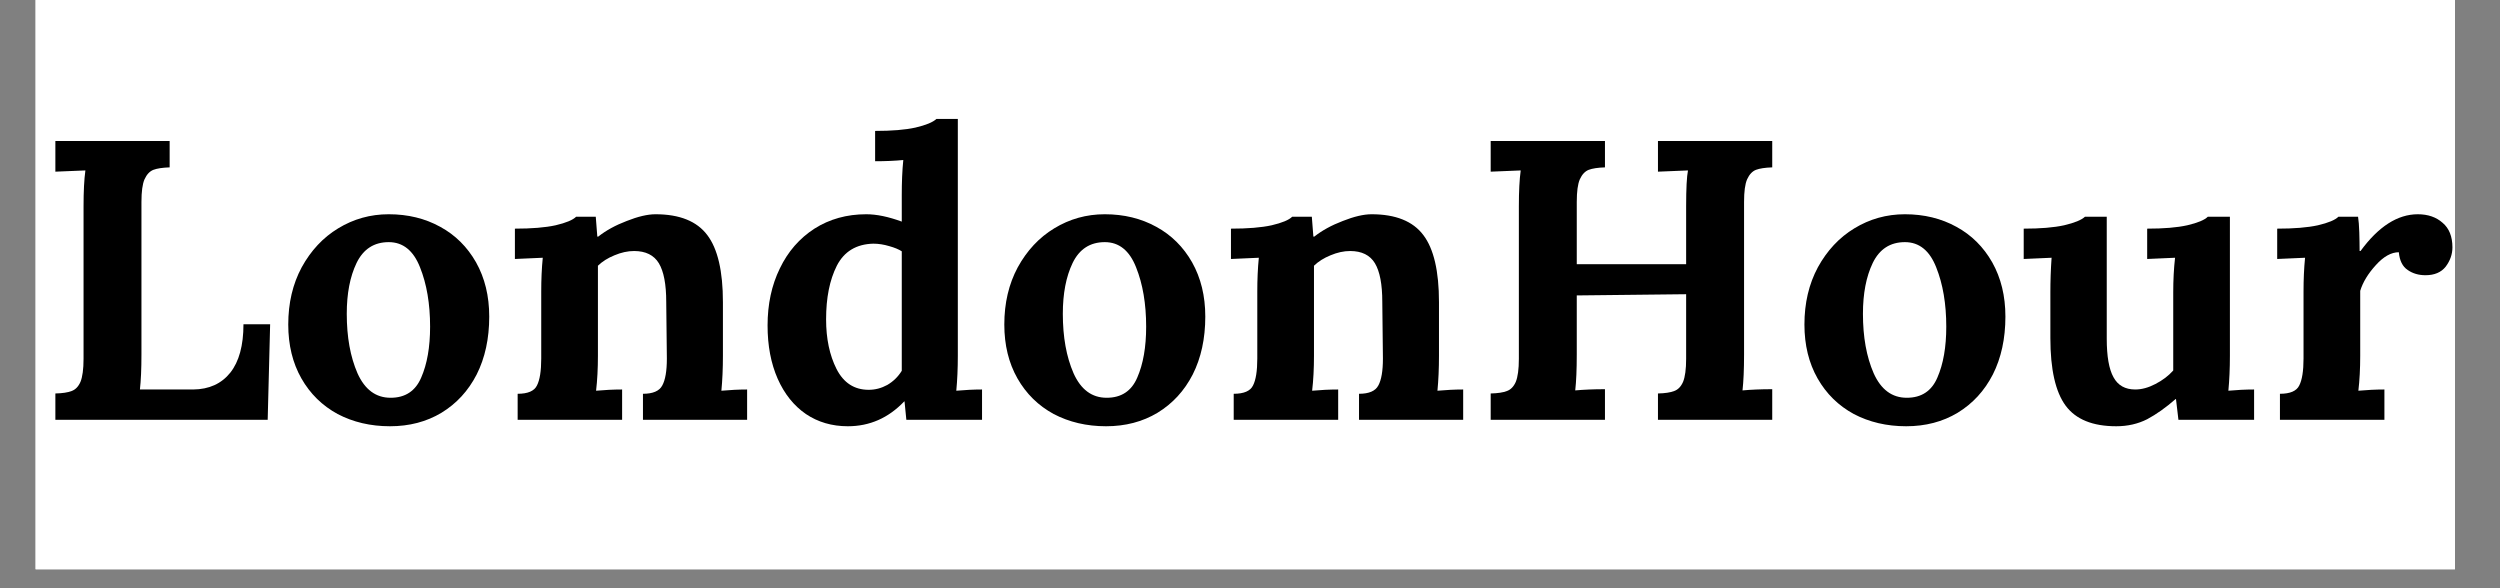 <svg version="1.0" preserveAspectRatio="xMidYMid meet" height="40" viewBox="0 0 127.5 30" zoomAndPan="magnify" width="170" xmlns:xlink="http://www.w3.org/1999/xlink" xmlns="http://www.w3.org/2000/svg"><rect x="0" y="0" width="127.5" height="30" fill="#808080" stroke="none"/><defs><g></g><clipPath id="62a7a62517"><path clip-rule="nonzero" d="M 1.816 0 L 125.203 0 L 125.203 29.031 L 1.816 29.031 Z M 1.816 0"></path></clipPath><clipPath id="12517fb1a9"><path clip-rule="nonzero" d="M 116 10 L 125.203 10 L 125.203 22 L 116 22 Z M 116 10"></path></clipPath></defs><g clip-path="url(#62a7a62517)"><path fill-rule="nonzero" fill-opacity="1" d="M 1.816 0 L 125.203 0 L 125.203 29.031 L 1.816 29.031 Z M 1.816 0" fill="#ffffff"></path><path fill-rule="nonzero" fill-opacity="1" d="M 1.816 0 L 125.203 0 L 125.203 29.031 L 1.816 29.031 Z M 1.816 0" fill="#ffffff"></path></g><g fill-opacity="1" fill="#000000"><g transform="translate(1.808, 21.411)"><g><path d="M 1.016 -1.344 C 1.379 -1.352 1.656 -1.395 1.844 -1.469 C 2.039 -1.539 2.191 -1.695 2.297 -1.938 C 2.398 -2.188 2.453 -2.578 2.453 -3.109 L 2.453 -10.891 C 2.453 -11.648 2.484 -12.258 2.547 -12.719 L 1.016 -12.656 L 1.016 -14.219 L 6.844 -14.219 L 6.844 -12.875 C 6.477 -12.863 6.203 -12.82 6.016 -12.75 C 5.828 -12.676 5.676 -12.516 5.562 -12.266 C 5.457 -12.023 5.406 -11.641 5.406 -11.109 L 5.406 -3.328 C 5.406 -2.598 5.379 -2.004 5.328 -1.547 L 8.047 -1.547 C 8.859 -1.555 9.488 -1.844 9.938 -2.406 C 10.383 -2.969 10.609 -3.789 10.609 -4.875 L 11.969 -4.875 L 11.844 0 L 1.016 0 Z M 1.016 -1.344"></path></g></g></g><g fill-opacity="1" fill="#000000"><g transform="translate(14.076, 21.411)"><g><path d="M 5.812 0.328 C 4.82 0.328 3.93 0.117 3.141 -0.297 C 2.359 -0.723 1.742 -1.328 1.297 -2.109 C 0.848 -2.898 0.625 -3.816 0.625 -4.859 C 0.625 -5.953 0.852 -6.926 1.312 -7.781 C 1.781 -8.633 2.398 -9.297 3.172 -9.766 C 3.953 -10.242 4.812 -10.484 5.75 -10.484 C 6.727 -10.484 7.602 -10.27 8.375 -9.844 C 9.145 -9.426 9.754 -8.82 10.203 -8.031 C 10.648 -7.238 10.875 -6.316 10.875 -5.266 C 10.875 -4.141 10.66 -3.156 10.234 -2.312 C 9.805 -1.477 9.207 -0.828 8.438 -0.359 C 7.676 0.098 6.801 0.328 5.812 0.328 Z M 5.844 -1.125 C 6.594 -1.125 7.113 -1.469 7.406 -2.156 C 7.707 -2.844 7.859 -3.707 7.859 -4.75 C 7.859 -5.914 7.688 -6.926 7.344 -7.781 C 7.008 -8.633 6.477 -9.062 5.75 -9.062 C 5 -9.062 4.453 -8.707 4.109 -8 C 3.773 -7.301 3.609 -6.438 3.609 -5.406 C 3.609 -4.227 3.789 -3.219 4.156 -2.375 C 4.531 -1.539 5.094 -1.125 5.844 -1.125 Z M 5.844 -1.125"></path></g></g></g><g fill-opacity="1" fill="#000000"><g transform="translate(25.572, 21.411)"><g><path d="M 0.828 -1.328 C 1.348 -1.328 1.676 -1.469 1.812 -1.75 C 1.957 -2.031 2.031 -2.488 2.031 -3.125 L 2.031 -6.547 C 2.031 -7.148 2.055 -7.723 2.109 -8.266 L 0.688 -8.203 L 0.688 -9.75 C 1.539 -9.75 2.234 -9.805 2.766 -9.922 C 3.297 -10.047 3.645 -10.191 3.812 -10.359 L 4.812 -10.359 C 4.812 -10.328 4.836 -9.988 4.891 -9.344 L 4.938 -9.344 C 5.332 -9.656 5.816 -9.922 6.391 -10.141 C 6.961 -10.367 7.453 -10.484 7.859 -10.484 C 9.086 -10.484 9.969 -10.129 10.5 -9.422 C 11.031 -8.723 11.297 -7.582 11.297 -6 L 11.297 -3.266 C 11.297 -2.617 11.27 -2.023 11.219 -1.484 C 11.664 -1.523 12.102 -1.547 12.531 -1.547 L 12.531 0 L 7.219 0 L 7.219 -1.328 C 7.727 -1.328 8.055 -1.469 8.203 -1.75 C 8.359 -2.031 8.438 -2.488 8.438 -3.125 L 8.406 -6.016 C 8.406 -6.91 8.281 -7.566 8.031 -7.984 C 7.781 -8.398 7.359 -8.609 6.766 -8.609 C 6.441 -8.609 6.109 -8.535 5.766 -8.391 C 5.43 -8.254 5.148 -8.078 4.922 -7.859 L 4.922 -3.266 C 4.922 -2.617 4.891 -2.023 4.828 -1.484 C 5.266 -1.523 5.707 -1.547 6.156 -1.547 L 6.156 0 L 0.828 0 Z M 0.828 -1.328"></path></g></g></g><g fill-opacity="1" fill="#000000"><g transform="translate(38.49, 21.411)"><g><path d="M 4.75 0.328 C 3.938 0.328 3.223 0.117 2.609 -0.297 C 1.992 -0.723 1.516 -1.32 1.172 -2.094 C 0.828 -2.875 0.656 -3.781 0.656 -4.812 C 0.656 -5.895 0.863 -6.863 1.281 -7.719 C 1.695 -8.582 2.285 -9.258 3.047 -9.75 C 3.816 -10.238 4.695 -10.484 5.688 -10.484 C 6.219 -10.484 6.82 -10.359 7.5 -10.109 L 7.5 -11.453 C 7.5 -12.109 7.523 -12.707 7.578 -13.25 C 7.129 -13.207 6.648 -13.188 6.141 -13.188 L 6.141 -14.734 C 6.992 -14.734 7.68 -14.789 8.203 -14.906 C 8.734 -15.031 9.086 -15.176 9.266 -15.344 L 10.359 -15.344 L 10.359 -3.266 C 10.359 -2.617 10.332 -2.023 10.281 -1.484 C 10.727 -1.523 11.164 -1.547 11.594 -1.547 L 11.594 0 L 7.734 0 L 7.641 -0.938 L 7.625 -0.938 C 6.82 -0.094 5.863 0.328 4.75 0.328 Z M 5.812 -1.531 C 6.145 -1.531 6.461 -1.613 6.766 -1.781 C 7.066 -1.957 7.312 -2.195 7.5 -2.5 L 7.5 -8.594 C 7.344 -8.695 7.129 -8.785 6.859 -8.859 C 6.586 -8.941 6.316 -8.984 6.047 -8.984 C 5.18 -8.961 4.562 -8.586 4.188 -7.859 C 3.82 -7.129 3.641 -6.219 3.641 -5.125 C 3.641 -4.145 3.816 -3.301 4.172 -2.594 C 4.535 -1.883 5.082 -1.531 5.812 -1.531 Z M 5.812 -1.531"></path></g></g></g><g fill-opacity="1" fill="#000000"><g transform="translate(50.595, 21.411)"><g><path d="M 5.812 0.328 C 4.82 0.328 3.93 0.117 3.141 -0.297 C 2.359 -0.723 1.742 -1.328 1.297 -2.109 C 0.848 -2.898 0.625 -3.816 0.625 -4.859 C 0.625 -5.953 0.852 -6.926 1.312 -7.781 C 1.781 -8.633 2.398 -9.297 3.172 -9.766 C 3.953 -10.242 4.812 -10.484 5.75 -10.484 C 6.727 -10.484 7.602 -10.27 8.375 -9.844 C 9.145 -9.426 9.754 -8.82 10.203 -8.031 C 10.648 -7.238 10.875 -6.316 10.875 -5.266 C 10.875 -4.141 10.66 -3.156 10.234 -2.312 C 9.805 -1.477 9.207 -0.828 8.438 -0.359 C 7.676 0.098 6.801 0.328 5.812 0.328 Z M 5.844 -1.125 C 6.594 -1.125 7.113 -1.469 7.406 -2.156 C 7.707 -2.844 7.859 -3.707 7.859 -4.75 C 7.859 -5.914 7.688 -6.926 7.344 -7.781 C 7.008 -8.633 6.477 -9.062 5.75 -9.062 C 5 -9.062 4.453 -8.707 4.109 -8 C 3.773 -7.301 3.609 -6.438 3.609 -5.406 C 3.609 -4.227 3.789 -3.219 4.156 -2.375 C 4.531 -1.539 5.094 -1.125 5.844 -1.125 Z M 5.844 -1.125"></path></g></g></g><g fill-opacity="1" fill="#000000"><g transform="translate(62.091, 21.411)"><g><path d="M 0.828 -1.328 C 1.348 -1.328 1.676 -1.469 1.812 -1.75 C 1.957 -2.031 2.031 -2.488 2.031 -3.125 L 2.031 -6.547 C 2.031 -7.148 2.055 -7.723 2.109 -8.266 L 0.688 -8.203 L 0.688 -9.75 C 1.539 -9.75 2.234 -9.805 2.766 -9.922 C 3.297 -10.047 3.645 -10.191 3.812 -10.359 L 4.812 -10.359 C 4.812 -10.328 4.836 -9.988 4.891 -9.344 L 4.938 -9.344 C 5.332 -9.656 5.816 -9.922 6.391 -10.141 C 6.961 -10.367 7.453 -10.484 7.859 -10.484 C 9.086 -10.484 9.969 -10.129 10.5 -9.422 C 11.031 -8.723 11.297 -7.582 11.297 -6 L 11.297 -3.266 C 11.297 -2.617 11.27 -2.023 11.219 -1.484 C 11.664 -1.523 12.102 -1.547 12.531 -1.547 L 12.531 0 L 7.219 0 L 7.219 -1.328 C 7.727 -1.328 8.055 -1.469 8.203 -1.75 C 8.359 -2.031 8.438 -2.488 8.438 -3.125 L 8.406 -6.016 C 8.406 -6.91 8.281 -7.566 8.031 -7.984 C 7.781 -8.398 7.359 -8.609 6.766 -8.609 C 6.441 -8.609 6.109 -8.535 5.766 -8.391 C 5.43 -8.254 5.148 -8.078 4.922 -7.859 L 4.922 -3.266 C 4.922 -2.617 4.891 -2.023 4.828 -1.484 C 5.266 -1.523 5.707 -1.547 6.156 -1.547 L 6.156 0 L 0.828 0 Z M 0.828 -1.328"></path></g></g></g><g fill-opacity="1" fill="#000000"><g transform="translate(75.009, 21.411)"><g><path d="M 1.016 -1.344 C 1.379 -1.352 1.656 -1.395 1.844 -1.469 C 2.039 -1.539 2.191 -1.695 2.297 -1.938 C 2.398 -2.188 2.453 -2.578 2.453 -3.109 L 2.453 -10.891 C 2.453 -11.648 2.484 -12.258 2.547 -12.719 L 1.016 -12.656 L 1.016 -14.219 L 6.844 -14.219 L 6.844 -12.875 C 6.477 -12.863 6.203 -12.82 6.016 -12.75 C 5.828 -12.676 5.676 -12.516 5.562 -12.266 C 5.457 -12.023 5.406 -11.641 5.406 -11.109 L 5.406 -7.938 L 10.984 -7.938 L 10.984 -10.891 C 10.984 -11.797 11.016 -12.406 11.078 -12.719 L 9.547 -12.656 L 9.547 -14.219 L 15.375 -14.219 L 15.375 -12.875 C 15.008 -12.863 14.734 -12.82 14.547 -12.75 C 14.359 -12.676 14.207 -12.516 14.094 -12.266 C 13.988 -12.023 13.938 -11.641 13.938 -11.109 L 13.938 -3.328 C 13.938 -2.566 13.91 -1.957 13.859 -1.5 C 14.285 -1.539 14.789 -1.562 15.375 -1.562 L 15.375 0 L 9.547 0 L 9.547 -1.344 C 9.91 -1.352 10.188 -1.395 10.375 -1.469 C 10.57 -1.539 10.723 -1.695 10.828 -1.938 C 10.93 -2.188 10.984 -2.578 10.984 -3.109 L 10.984 -6.406 L 5.406 -6.344 L 5.406 -3.328 C 5.406 -2.566 5.379 -1.957 5.328 -1.5 C 5.754 -1.539 6.258 -1.562 6.844 -1.562 L 6.844 0 L 1.016 0 Z M 1.016 -1.344"></path></g></g></g><g fill-opacity="1" fill="#000000"><g transform="translate(91.401, 21.411)"><g><path d="M 5.812 0.328 C 4.82 0.328 3.93 0.117 3.141 -0.297 C 2.359 -0.723 1.742 -1.328 1.297 -2.109 C 0.848 -2.898 0.625 -3.816 0.625 -4.859 C 0.625 -5.953 0.852 -6.926 1.312 -7.781 C 1.781 -8.633 2.398 -9.297 3.172 -9.766 C 3.953 -10.242 4.812 -10.484 5.75 -10.484 C 6.727 -10.484 7.602 -10.27 8.375 -9.844 C 9.145 -9.426 9.754 -8.82 10.203 -8.031 C 10.648 -7.238 10.875 -6.316 10.875 -5.266 C 10.875 -4.141 10.66 -3.156 10.234 -2.312 C 9.805 -1.477 9.207 -0.828 8.438 -0.359 C 7.676 0.098 6.801 0.328 5.812 0.328 Z M 5.844 -1.125 C 6.594 -1.125 7.113 -1.469 7.406 -2.156 C 7.707 -2.844 7.859 -3.707 7.859 -4.75 C 7.859 -5.914 7.688 -6.926 7.344 -7.781 C 7.008 -8.633 6.477 -9.062 5.75 -9.062 C 5 -9.062 4.453 -8.707 4.109 -8 C 3.773 -7.301 3.609 -6.438 3.609 -5.406 C 3.609 -4.227 3.789 -3.219 4.156 -2.375 C 4.531 -1.539 5.094 -1.125 5.844 -1.125 Z M 5.844 -1.125"></path></g></g></g><g fill-opacity="1" fill="#000000"><g transform="translate(102.897, 21.411)"><g><path d="M 5.031 0.328 C 3.832 0.328 2.973 -0.02 2.453 -0.719 C 1.93 -1.426 1.672 -2.578 1.672 -4.172 L 1.672 -6.5 C 1.672 -7.07 1.691 -7.66 1.734 -8.266 L 0.312 -8.203 L 0.312 -9.75 C 1.156 -9.75 1.844 -9.805 2.375 -9.922 C 2.906 -10.047 3.258 -10.191 3.438 -10.359 L 4.547 -10.359 L 4.547 -4.141 C 4.547 -3.242 4.66 -2.586 4.891 -2.172 C 5.117 -1.754 5.488 -1.547 6 -1.547 C 6.332 -1.547 6.676 -1.641 7.031 -1.828 C 7.395 -2.016 7.695 -2.242 7.938 -2.516 L 7.938 -6.5 C 7.938 -7.133 7.969 -7.723 8.031 -8.266 L 6.609 -8.203 L 6.609 -9.75 C 7.453 -9.75 8.133 -9.805 8.656 -9.922 C 9.188 -10.047 9.535 -10.191 9.703 -10.359 L 10.828 -10.359 L 10.828 -3.266 C 10.828 -2.617 10.801 -2.023 10.75 -1.484 C 11.176 -1.523 11.613 -1.547 12.062 -1.547 L 12.062 0 L 8.203 0 L 8.078 -1.062 L 8.062 -1.062 C 7.562 -0.625 7.078 -0.281 6.609 -0.031 C 6.141 0.207 5.613 0.328 5.031 0.328 Z M 5.031 0.328"></path></g></g></g><g clip-path="url(#12517fb1a9)"><g fill-opacity="1" fill="#000000"><g transform="translate(115.449, 21.411)"><g><path d="M 0.828 -1.328 C 1.348 -1.328 1.676 -1.469 1.812 -1.75 C 1.957 -2.031 2.031 -2.488 2.031 -3.125 L 2.031 -6.547 C 2.031 -7.148 2.055 -7.723 2.109 -8.266 L 0.688 -8.203 L 0.688 -9.75 C 1.539 -9.75 2.234 -9.805 2.766 -9.922 C 3.297 -10.047 3.645 -10.191 3.812 -10.359 L 4.812 -10.359 C 4.844 -10.16 4.863 -9.895 4.875 -9.562 C 4.883 -9.238 4.891 -8.922 4.891 -8.609 L 4.938 -8.609 C 5.852 -9.859 6.828 -10.484 7.859 -10.484 C 8.379 -10.484 8.801 -10.336 9.125 -10.047 C 9.457 -9.766 9.625 -9.348 9.625 -8.797 C 9.625 -8.441 9.508 -8.113 9.281 -7.812 C 9.051 -7.52 8.707 -7.375 8.25 -7.375 C 7.906 -7.375 7.602 -7.461 7.344 -7.641 C 7.082 -7.816 6.93 -8.117 6.891 -8.547 C 6.504 -8.547 6.113 -8.328 5.719 -7.891 C 5.32 -7.453 5.055 -7.016 4.922 -6.578 L 4.922 -3.266 C 4.922 -2.617 4.891 -2.023 4.828 -1.484 C 5.266 -1.523 5.707 -1.547 6.156 -1.547 L 6.156 0 L 0.828 0 Z M 0.828 -1.328"></path></g></g></g></g></svg>